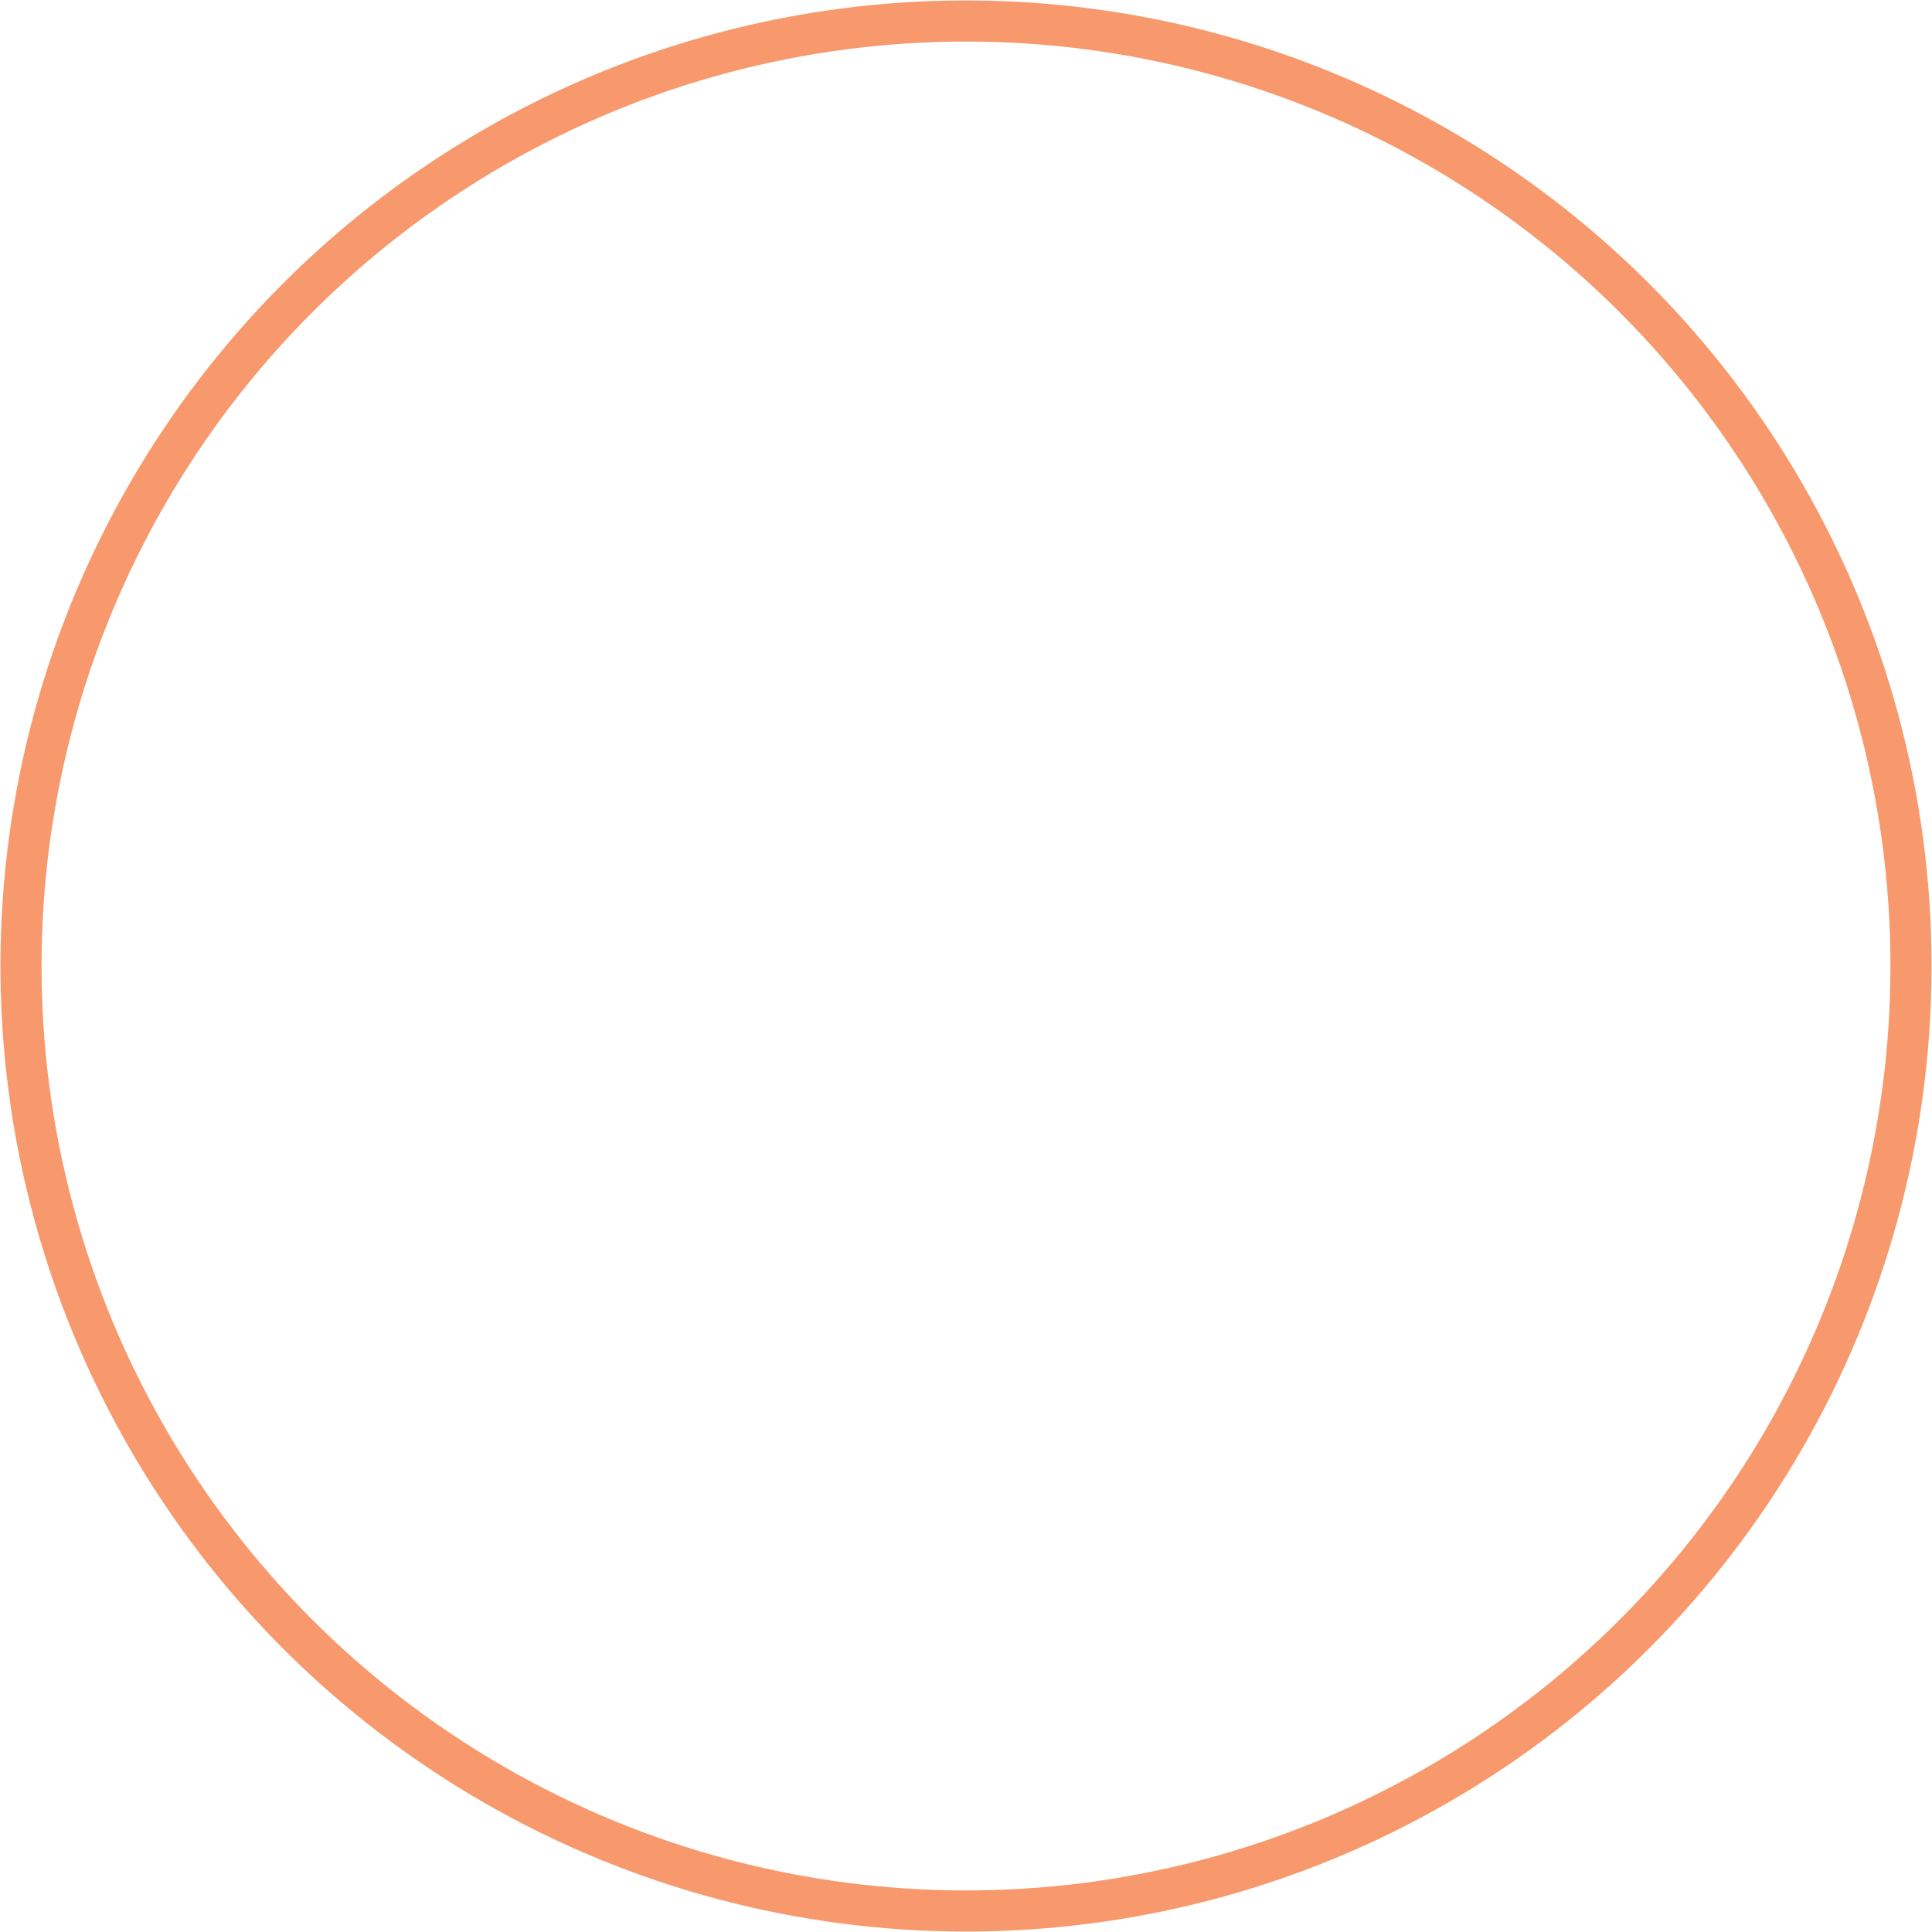 <svg xmlns="http://www.w3.org/2000/svg" width="92" height="92" viewBox="0 0 92 92"><title>icon-43</title><defs><filter id="filter-1"><feColorMatrix in="SourceGraphic" values="0 0 0 0 0.976 0 0 0 0 0.969 0 0 0 0 0.937 0 0 0 1 0"/></filter></defs><g id="Website" fill="none" fill-rule="evenodd" stroke="none" stroke-width="1"><g id="00-home-cronolink" transform="translate(-674 -3019)"><g id="Group-20" transform="translate(0 2951)"><g id="Group-9" transform="translate(242 69)"><g id="Group-15" transform="translate(337)"><g id="icon-43" transform="translate(96)"><circle id="Oval-Copy-2" cx="45" cy="45" r="45" stroke="#f7996c" stroke-width="1.957"/><g id="customer-support" filter="url(#filter-1)"><g fill="#fff" fill-rule="nonzero" transform="translate(21 22)"><path id="Shape" d="m.128 4.4 3.193 5.597c.108.19.288.326.5.379l2.978.746 10.218 10.235 1.128-1.13L7.768 9.832a.8.8 0 0 0-.37-.21l-2.863-.72-2.718-4.769 2.33-2.335L8.91 4.524l.718 2.868c.035.14.108.27.21.371L20.215 18.16l1.129-1.131L11.127 6.793l-.745-2.983a.8.8 0 0 0-.378-.5L4.416.11a.8.8 0 0 0-.958.129L.265 3.438a.8.8 0 0 0-.137.961"/><path id="Shape" d="M33.315 15.76 15.754 33.352l-1.129-1.132 17.562-17.591Z"/><path id="Shape" d="M12.68 33.974a.8.8 0 0 0-.684-.388H7.207c-.28 0-.54.147-.684.388l-2.395 3.998a.8.8 0 0 0 0 .824l2.395 3.998c.144.24.404.388.684.388h4.79c.28 0 .54-.148.684-.388l2.394-3.998a.8.8 0 0 0 0-.824Zm-1.135 7.608H7.659l-1.916-3.198 1.916-3.199h3.886l1.916 3.199Z"/><path id="Shape" d="M38.338 19.193c5.272.018 9.56-4.25 9.578-9.53a9.6 9.6 0 0 0-.293-2.384.798.798 0 0 0-1.338-.373l-4.97 4.974-3.942-1.316-1.315-3.949 4.97-4.978a.8.8 0 0 0-.374-1.342C35.539-1.002 30.345 2.098 29.051 7.22a9.56 9.56 0 0 0-.098 4.251L11.471 28.983a9.4 9.4 0 0 0-1.87-.194c-5.29 0-9.579 4.295-9.579 9.595s4.289 9.595 9.579 9.595 9.578-4.296 9.578-9.595a9.4 9.4 0 0 0-.194-1.874l4.186-4.192 1.83 1.833a.8.8 0 0 0 1.129 0l.399-.4a.897.897 0 0 1 1.268 1.267l-.002.002-.4.4a.8.8 0 0 0 0 1.13l9.523 9.539a6.434 6.434 0 0 0 9.111.041 6.46 6.46 0 0 0 0-9.168l-9.522-9.539a.797.797 0 0 0-1.129 0l-.399.4a.897.897 0 0 1-1.268-1.266l.002-.002.4-.4a.8.8 0 0 0 0-1.13l-1.831-1.834 4.185-4.193a9.4 9.4 0 0 0 1.87.194m3.136 27.187a4.8 4.8 0 0 1-1.698-.31l6.235-6.245a4.85 4.85 0 0 1-2.828 6.245 4.8 4.8 0 0 1-1.709.31m-9.043-20.782a2.5 2.5 0 0 0 .309 3.516 2.49 2.49 0 0 0 3.203-.002l8.958 8.98q.145.148.276.306l-6.825 6.837a5 5 0 0 1-.305-.277l-8.964-8.981a2.5 2.5 0 0 0-.309-3.516 2.49 2.49 0 0 0-3.203.002l-1.278-1.28 6.86-6.862Zm3.224-8.043L17.547 35.691a.8.8 0 0 0-.21.76c1.094 4.309-1.505 8.69-5.806 9.787-4.3 1.097-8.675-1.506-9.77-5.815-1.095-4.308 1.504-8.69 5.805-9.787a8 8 0 0 1 3.965 0 .8.8 0 0 0 .759-.21l18.103-18.137a.8.8 0 0 0 .21-.76c-1.087-4.258 1.477-8.592 5.727-9.682a8 8 0 0 1 2.461-.233l-4.21 4.22a.8.8 0 0 0-.193.818l1.596 4.797a.8.8 0 0 0 .505.505l4.79 1.6a.8.8 0 0 0 .816-.193l4.21-4.218q.015.23.015.454c.023 4.394-3.515 7.974-7.9 7.996a8 8 0 0 1-2.01-.249.8.8 0 0 0-.759.21Z"/><path id="Shape" d="m41.298 40.217-1.129 1.131-7.982-7.996 1.129-1.131Z"/></g></g></g></g></g></g></g></g></svg>